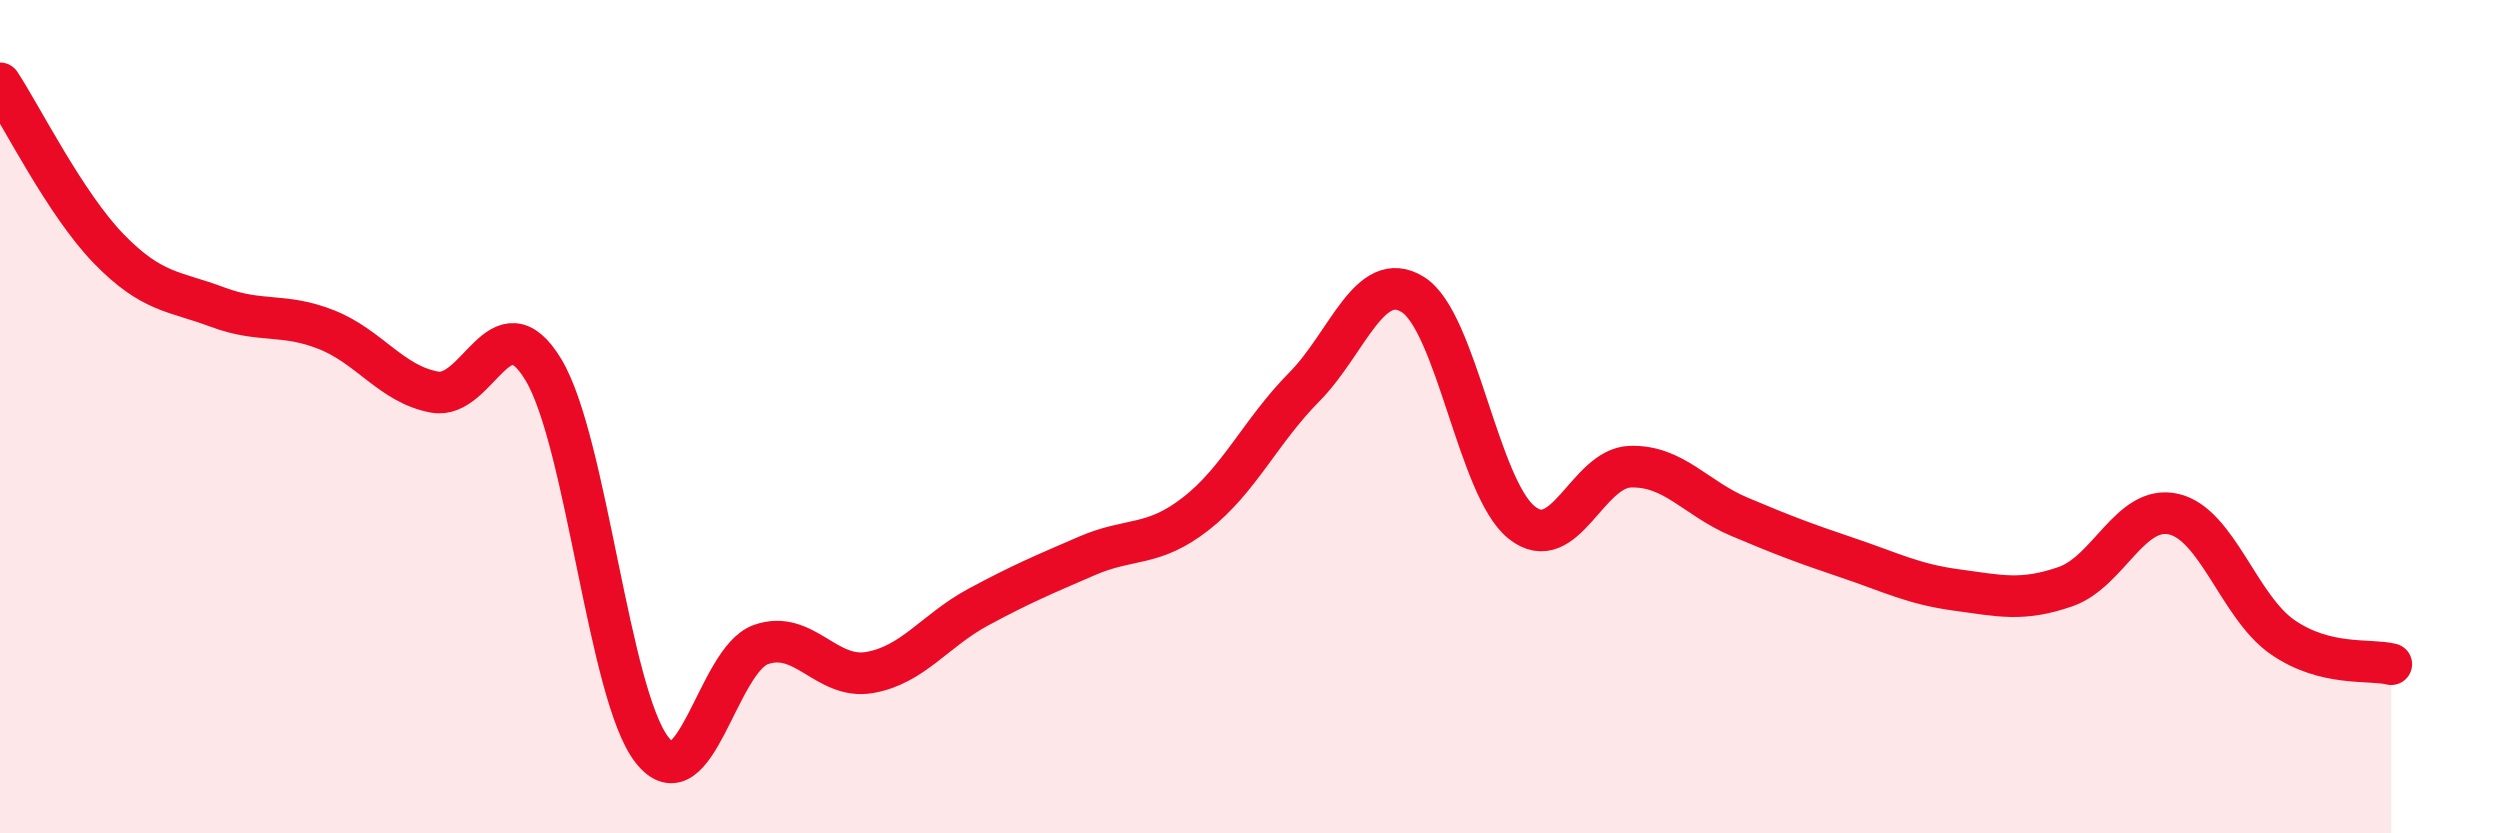 
    <svg width="60" height="20" viewBox="0 0 60 20" xmlns="http://www.w3.org/2000/svg">
      <path
        d="M 0,2 C 0.52,2.79 1.57,4.9 2.61,5.97 C 3.65,7.04 4.18,6.98 5.22,7.37 C 6.26,7.76 6.79,7.5 7.83,7.91 C 8.87,8.32 9.39,9.22 10.43,9.41 C 11.47,9.6 12,7.15 13.04,8.87 C 14.08,10.59 14.61,16.68 15.65,18 C 16.69,19.32 17.22,15.84 18.26,15.47 C 19.3,15.1 19.83,16.32 20.87,16.14 C 21.91,15.96 22.44,15.13 23.48,14.57 C 24.52,14.01 25.05,13.79 26.09,13.34 C 27.13,12.89 27.66,13.14 28.7,12.33 C 29.74,11.52 30.26,10.34 31.3,9.29 C 32.34,8.24 32.87,6.42 33.91,7.07 C 34.95,7.72 35.48,11.71 36.52,12.54 C 37.56,13.37 38.09,11.23 39.13,11.2 C 40.17,11.17 40.7,11.96 41.74,12.4 C 42.78,12.84 43.31,13.04 44.35,13.39 C 45.39,13.74 45.92,14.02 46.96,14.16 C 48,14.3 48.53,14.44 49.57,14.08 C 50.61,13.72 51.13,12.1 52.17,12.34 C 53.21,12.58 53.74,14.57 54.78,15.29 C 55.82,16.01 56.87,15.81 57.39,15.94L57.39 20L0 20Z"
        fill="#EB0A25"
        opacity="0.1"
        stroke-linecap="round"
        stroke-linejoin="round"
      />
      <path
        d="M 0,2 C 0.52,2.79 1.57,4.9 2.61,5.97 C 3.65,7.04 4.18,6.98 5.22,7.37 C 6.26,7.76 6.79,7.5 7.83,7.91 C 8.87,8.32 9.39,9.22 10.43,9.41 C 11.47,9.6 12,7.15 13.04,8.87 C 14.08,10.59 14.61,16.68 15.65,18 C 16.69,19.32 17.22,15.84 18.26,15.47 C 19.3,15.1 19.83,16.32 20.87,16.14 C 21.91,15.96 22.44,15.13 23.48,14.57 C 24.52,14.01 25.05,13.79 26.09,13.34 C 27.13,12.89 27.66,13.14 28.7,12.33 C 29.74,11.52 30.26,10.34 31.3,9.29 C 32.34,8.24 32.87,6.42 33.91,7.07 C 34.95,7.72 35.48,11.71 36.52,12.54 C 37.56,13.37 38.09,11.23 39.13,11.2 C 40.17,11.17 40.7,11.96 41.74,12.4 C 42.78,12.84 43.31,13.04 44.35,13.39 C 45.39,13.74 45.92,14.02 46.96,14.16 C 48,14.3 48.53,14.44 49.57,14.08 C 50.61,13.72 51.13,12.1 52.17,12.34 C 53.21,12.58 53.74,14.57 54.78,15.29 C 55.82,16.01 56.87,15.81 57.39,15.94"
        stroke="#EB0A25"
        stroke-width="1"
        fill="none"
        stroke-linecap="round"
        stroke-linejoin="round"
      />
    </svg>
  
